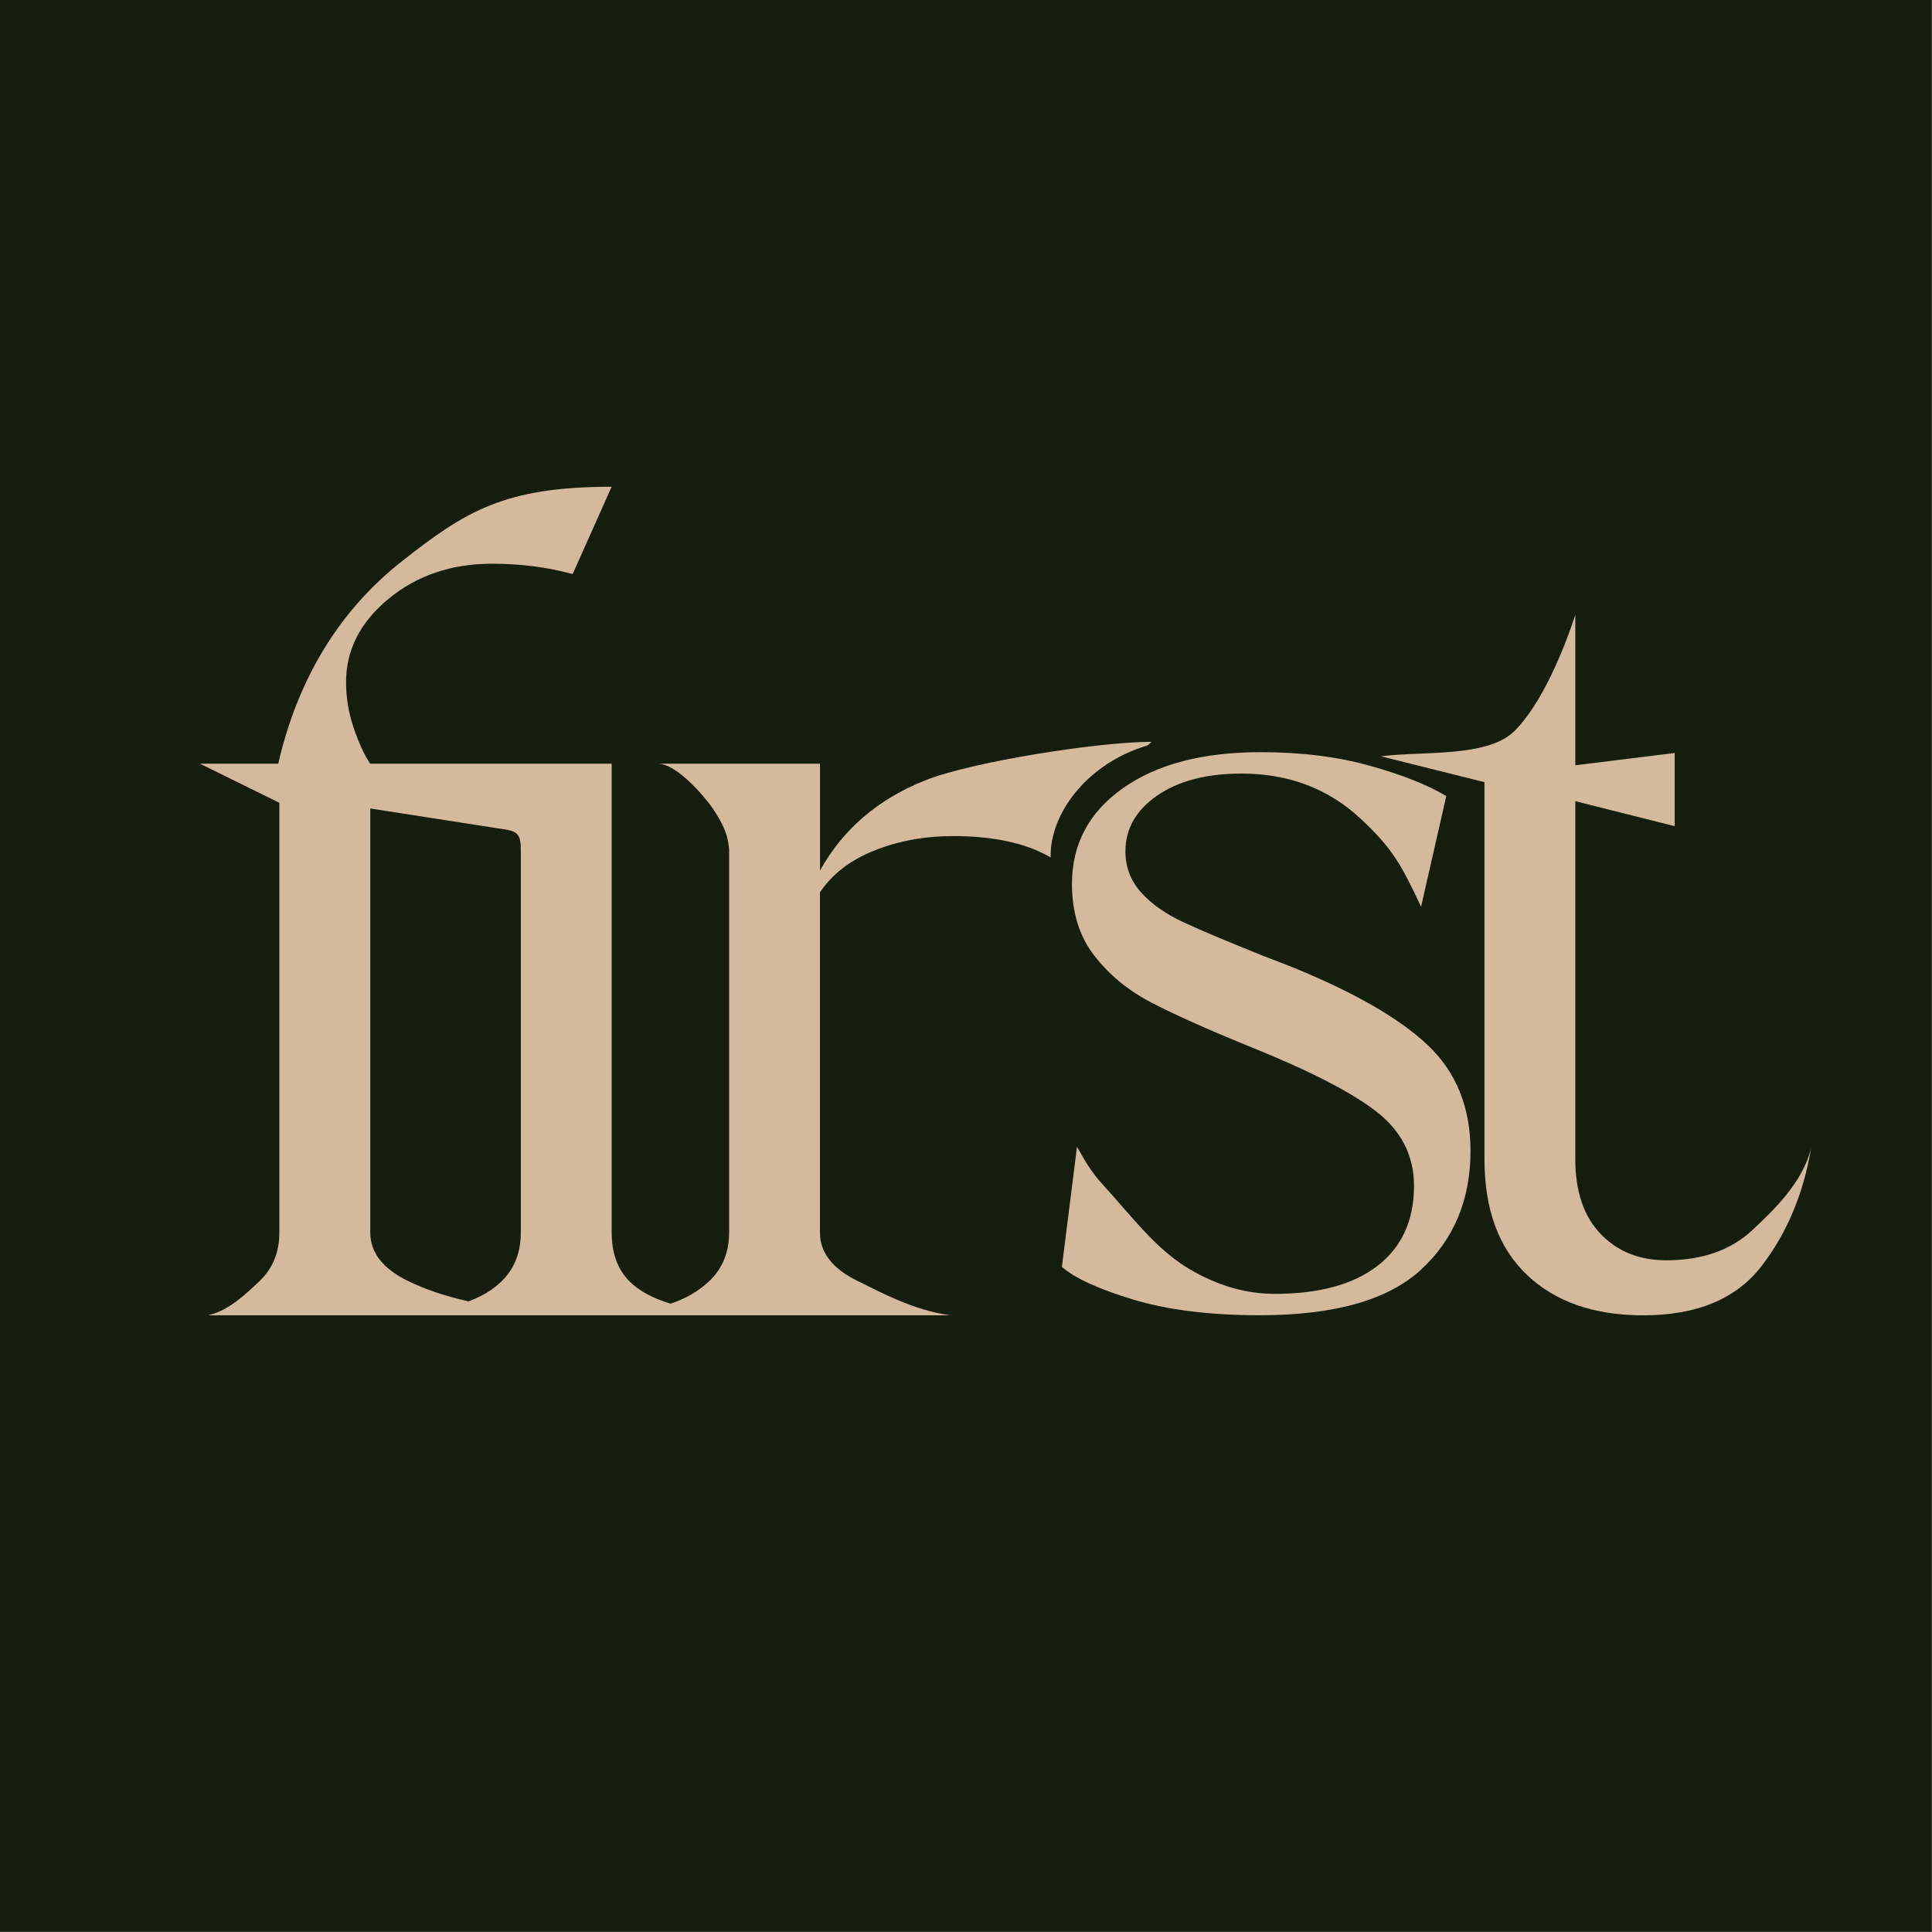 <svg xmlns="http://www.w3.org/2000/svg" version="1.1" xmlns:xlink="http://www.w3.org/1999/xlink" width="1000" height="1000"><style>
    #light-icon {
      display: inline;
    }
    #dark-icon {
      display: none;
    }

    @media (prefers-color-scheme: dark) {
      #light-icon {
        display: none;
      }
      #dark-icon {
        display: inline;
      }
    }
  </style><g id="light-icon"><svg xmlns="http://www.w3.org/2000/svg" version="1.1" xmlns:xlink="http://www.w3.org/1999/xlink" width="1000" height="1000"><g><g transform="matrix(1.953,0,0,1.953,0,0)"><svg xmlns="http://www.w3.org/2000/svg" version="1.1" xmlns:xlink="http://www.w3.org/1999/xlink" width="512" height="512"><svg fill="none" height="512" viewBox="0 0 512 512" width="512" xmlns="http://www.w3.org/2000/svg"><path d="m0 0h512v512h-512z" fill="#151d0c"></path><g fill="#d4b99d"><path d="m304.033 197.607 1.216-1.007c-14.022 0-47.539 5.237-60.037 10.213-12.498 4.975-21.795 12.943-27.896 23.907v-28.326h-42.979c5.283 0 13.109 9.643 14.544 11.841 2.466 3.779 3.99 6.385 4.357 11v101.418c0 5.278-1.778 9.596-5.336 12.943-2.792 2.63-6.195 4.597-10.18 5.912-4.707-1.416-8.348-3.377-10.885-5.912-3.149-3.145-4.726-7.464-4.726-12.943v-124.259h-63.991c-1.423-2.032-2.846-5.077-4.269-9.135-1.423-4.057-2.134-8.222-2.134-12.487 0-8.53 3.759-15.887 11.277-22.083 7.518-6.19 16.667-9.288 27.434-9.288 7.518 0 14.632.912 21.338 2.743l10.334-23.144c-28.453 0-38.787 6.546-55.448 19.643-16.666 13.097-27.64 31.016-32.923 53.756h-20.728l21.036 10.355v113.905c0 5.278-1.779 9.596-5.336 12.943-3.557 3.353-8.081 7.766-13.566 8.986h196.618c-9.754-1.422-17.936-5.888-24.54-9.134-6.605-3.252-9.908-7.511-9.908-12.795v-90.151c3.255-4.876 8.081-8.578 14.479-11.119 6.403-2.541 13.364-3.809 20.882-3.809 10.364 0 19.275 1.819 25.779 5.675-.255-11.984 10.109-25.087 25.572-29.654h.017zm-165.999 129.052c0 8.684-4.625 14.762-13.851 18.245-6.142-1.381-11.537-3.187-16.144-5.456-6.605-3.252-9.908-7.511-9.908-12.795v-112.383l20.122 3.128c5.188.806 13.436 2.109 14.467 2.245l1.459.225c3.012.551 3.854 1.469 3.854 5.367v101.418z"></path><path d="m378.353 276.954c-7.577-7.162-19.744-14.128-36.499-20.893l-6.955-2.689c-9.445-3.779-16.536-6.765-21.255-8.956-4.72-2.192-8.467-4.822-11.23-7.908-2.762-3.087-4.144-6.718-4.144-10.894 0-5.971 2.81-10.893 8.425-14.773s13.056-5.823 22.329-5.823c12.48 0 22.992 3.98 31.554 11.936 8.555 7.961 10.874 12.368 16.044 23.351l6.682-29.322c-4.993-2.986-11.763-5.669-20.319-8.056-8.556-2.388-18.184-3.584-28.88-3.584-15.333 0-27.499 3.187-36.499 9.549-9 6.368-13.506 14.821-13.506 25.371 0 7.558 1.962 13.879 5.881 18.955 3.919 5.077 8.912 9.205 14.977 12.386 6.059 3.181 14.704 7.061 25.939 11.64 15.866 6.368 27.143 12.138 33.825 17.309s10.026 11.741 10.026 19.702c0 9.152-3.207 16.219-9.629 21.189-6.415 4.976-15.51 7.463-27.273 7.463-7.666 0-15.196-2.185-22.595-6.563-7.4-4.377-12.884-10.917-19.121-18.061-5.372-6.155-6.362-6.492-10.696-14.371l-4.008 31.834c3.385 2.985 9.67 5.87 18.848 8.654s20.366 4.176 33.558 4.176c19.785 0 34.05-4.028 42.784-12.09 8.733-8.062 13.103-18.552 13.103-31.49 0-11.539-3.789-20.892-11.366-28.054z"></path><path d="m464.449 325.978c-5.692 5.355-13.311 8.032-22.863 8.032-7.114 0-12.907-2.328-17.378-6.99-4.47-4.662-6.705-11.254-6.705-19.784v-94.897l26.336 6.623v-19.4l-26.336 3.258v-39.86c-3.048 9.324-8.917 23.641-16.133 30.785-7.216 7.138-24.588 5.254-35.378 6.7l27.433 6.847v99.955c0 13.287 3.759 23.499 11.277 30.643 7.518 7.138 17.781 10.71 30.789 10.71 14.224 0 24.695-4.36 31.4-13.091 6.706-8.726 11.076-19.139 13.109-31.235-2.235 9.122-9.854 16.361-15.546 21.716v-.012z"></path></g></svg></svg></g></g></svg></g><g id="dark-icon"><svg xmlns="http://www.w3.org/2000/svg" version="1.1" xmlns:xlink="http://www.w3.org/1999/xlink" width="1000" height="1000"><g><g transform="matrix(1.953,0,0,1.953,0,0)"><svg xmlns="http://www.w3.org/2000/svg" version="1.1" xmlns:xlink="http://www.w3.org/1999/xlink" width="512" height="512"><svg fill="none" height="512" viewBox="0 0 512 512" width="512" xmlns="http://www.w3.org/2000/svg"><path d="m0 0h512v512h-512z" fill="#d4b99d"></path><g fill="#151d0c"><path d="m304.033 197.607 1.216-1.007c-14.022 0-47.539 5.237-60.037 10.213-12.498 4.975-21.795 12.943-27.896 23.907v-28.326h-42.979c5.283 0 13.109 9.643 14.544 11.841 2.466 3.779 3.99 6.385 4.357 11v101.418c0 5.278-1.778 9.596-5.336 12.943-2.792 2.63-6.195 4.597-10.18 5.912-4.707-1.416-8.348-3.377-10.885-5.912-3.149-3.145-4.726-7.464-4.726-12.943v-124.259h-63.991c-1.423-2.032-2.846-5.077-4.269-9.135-1.423-4.057-2.134-8.222-2.134-12.487 0-8.53 3.759-15.887 11.277-22.083 7.518-6.19 16.667-9.288 27.434-9.288 7.518 0 14.632.912 21.338 2.743l10.334-23.144c-28.453 0-38.787 6.546-55.448 19.643-16.666 13.097-27.64 31.016-32.923 53.756h-20.728l21.036 10.355v113.905c0 5.278-1.779 9.596-5.336 12.943-3.557 3.353-8.081 7.766-13.566 8.986h196.618c-9.754-1.422-17.936-5.888-24.54-9.134-6.605-3.252-9.908-7.511-9.908-12.795v-90.151c3.255-4.876 8.081-8.578 14.479-11.119 6.403-2.541 13.364-3.809 20.882-3.809 10.364 0 19.275 1.819 25.779 5.675-.255-11.984 10.109-25.087 25.572-29.654h.017zm-165.999 129.052c0 8.684-4.625 14.762-13.851 18.245-6.142-1.381-11.537-3.187-16.144-5.456-6.605-3.252-9.908-7.511-9.908-12.795v-112.383l20.122 3.128c5.188.806 13.436 2.109 14.467 2.245l1.459.225c3.012.551 3.854 1.469 3.854 5.367v101.418z"></path><path d="m378.353 276.954c-7.577-7.162-19.744-14.128-36.499-20.893l-6.955-2.689c-9.445-3.779-16.536-6.765-21.255-8.956-4.72-2.192-8.467-4.822-11.23-7.908-2.762-3.087-4.144-6.718-4.144-10.894 0-5.971 2.81-10.893 8.425-14.773s13.056-5.823 22.329-5.823c12.48 0 22.992 3.98 31.554 11.936 8.555 7.961 10.874 12.368 16.044 23.351l6.682-29.322c-4.993-2.986-11.763-5.669-20.319-8.056-8.556-2.388-18.184-3.584-28.88-3.584-15.333 0-27.499 3.187-36.499 9.549-9 6.368-13.506 14.821-13.506 25.371 0 7.558 1.962 13.879 5.881 18.955 3.919 5.077 8.912 9.205 14.977 12.386 6.059 3.181 14.704 7.061 25.939 11.64 15.866 6.368 27.143 12.138 33.825 17.309s10.026 11.741 10.026 19.702c0 9.152-3.207 16.219-9.629 21.189-6.415 4.976-15.51 7.463-27.273 7.463-7.666 0-15.196-2.185-22.595-6.563-7.4-4.377-12.884-10.917-19.121-18.061-5.372-6.155-6.362-6.492-10.696-14.371l-4.008 31.834c3.385 2.985 9.67 5.87 18.848 8.654s20.366 4.176 33.558 4.176c19.785 0 34.05-4.028 42.784-12.09 8.733-8.062 13.103-18.552 13.103-31.49 0-11.539-3.789-20.892-11.366-28.054z"></path><path d="m464.449 325.978c-5.692 5.355-13.311 8.032-22.863 8.032-7.114 0-12.907-2.328-17.378-6.99-4.47-4.662-6.705-11.255-6.705-19.784v-94.897l26.336 6.623v-19.4l-26.336 3.258v-39.86c-3.048 9.324-8.917 23.641-16.133 30.785-7.216 7.138-24.588 5.254-35.378 6.7l27.433 6.847v99.955c0 13.287 3.759 23.499 11.277 30.643 7.518 7.138 17.781 10.71 30.789 10.71 14.224 0 24.695-4.36 31.4-13.091 6.706-8.726 11.076-19.139 13.109-31.235-2.235 9.122-9.854 16.361-15.546 21.716v-.012z"></path></g></svg></svg></g></g></svg></g></svg>